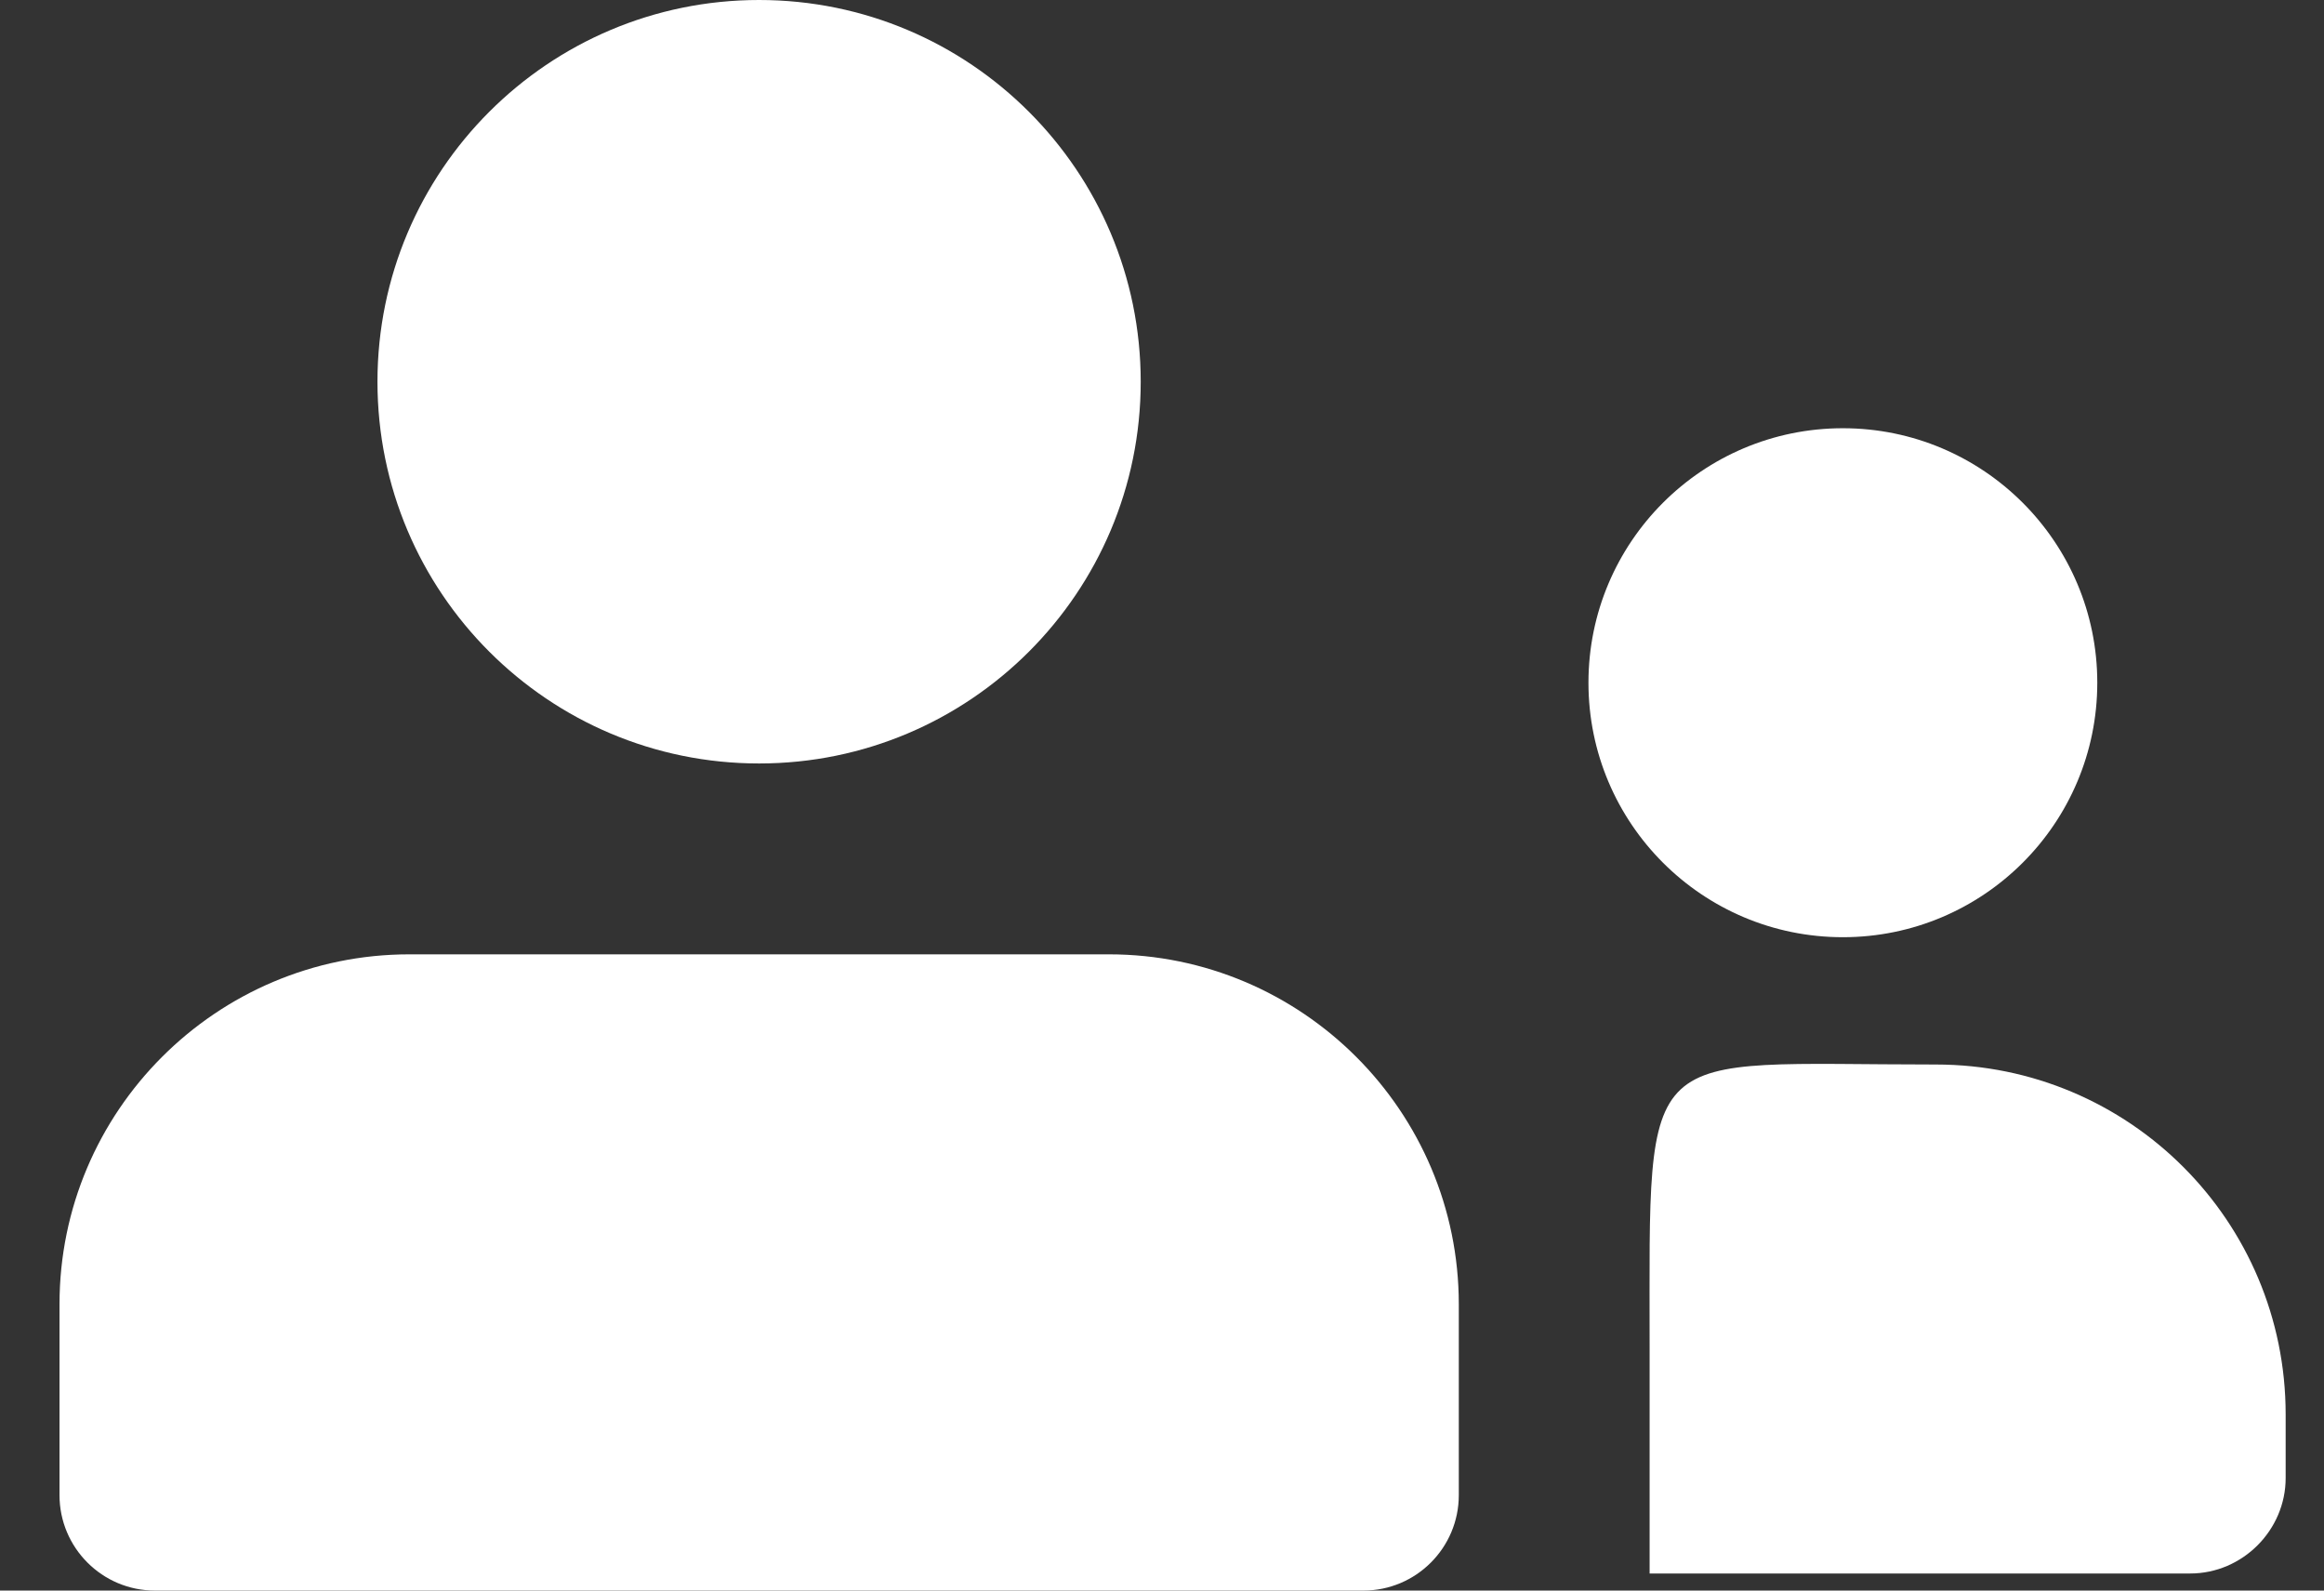 <svg width="38" height="26" viewBox="0 0 38 26" fill="none" xmlns="http://www.w3.org/2000/svg">
<rect x="0" y="0" width="38" height="26" fill="#333333" stroke="none"/>
<path d="M30.133 15.32C32.43 15.32 34.293 13.458 34.293 11.16C34.293 8.863 32.43 7 30.133 7C27.835 7 25.973 8.863 25.973 11.16C25.973 13.458 27.835 15.32 30.133 15.32Z" fill="white"/>
<path d="M37.373 23.121V24.161C37.373 25.014 36.666 25.721 35.813 25.721H26.973V22C26.973 16.951 26.771 17.401 31.653 17.401C34.815 17.401 37.373 19.959 37.373 23.121Z" fill="white"/>
<path d="M12.412 12.48C15.858 12.48 18.652 9.686 18.652 6.24C18.652 2.794 15.858 0 12.412 0C8.966 0 6.172 2.794 6.172 6.24C6.172 9.686 8.966 12.48 12.412 12.48Z" fill="white"/>
<path d="M18.133 15.6H6.693C3.538 15.6 0.973 18.164 0.973 21.32V24.44C0.973 25.301 1.672 26 2.533 26H22.293C23.154 26 23.853 25.301 23.853 24.44V21.32C23.853 18.164 21.288 15.6 18.133 15.6Z" fill="white"/>
</svg>
